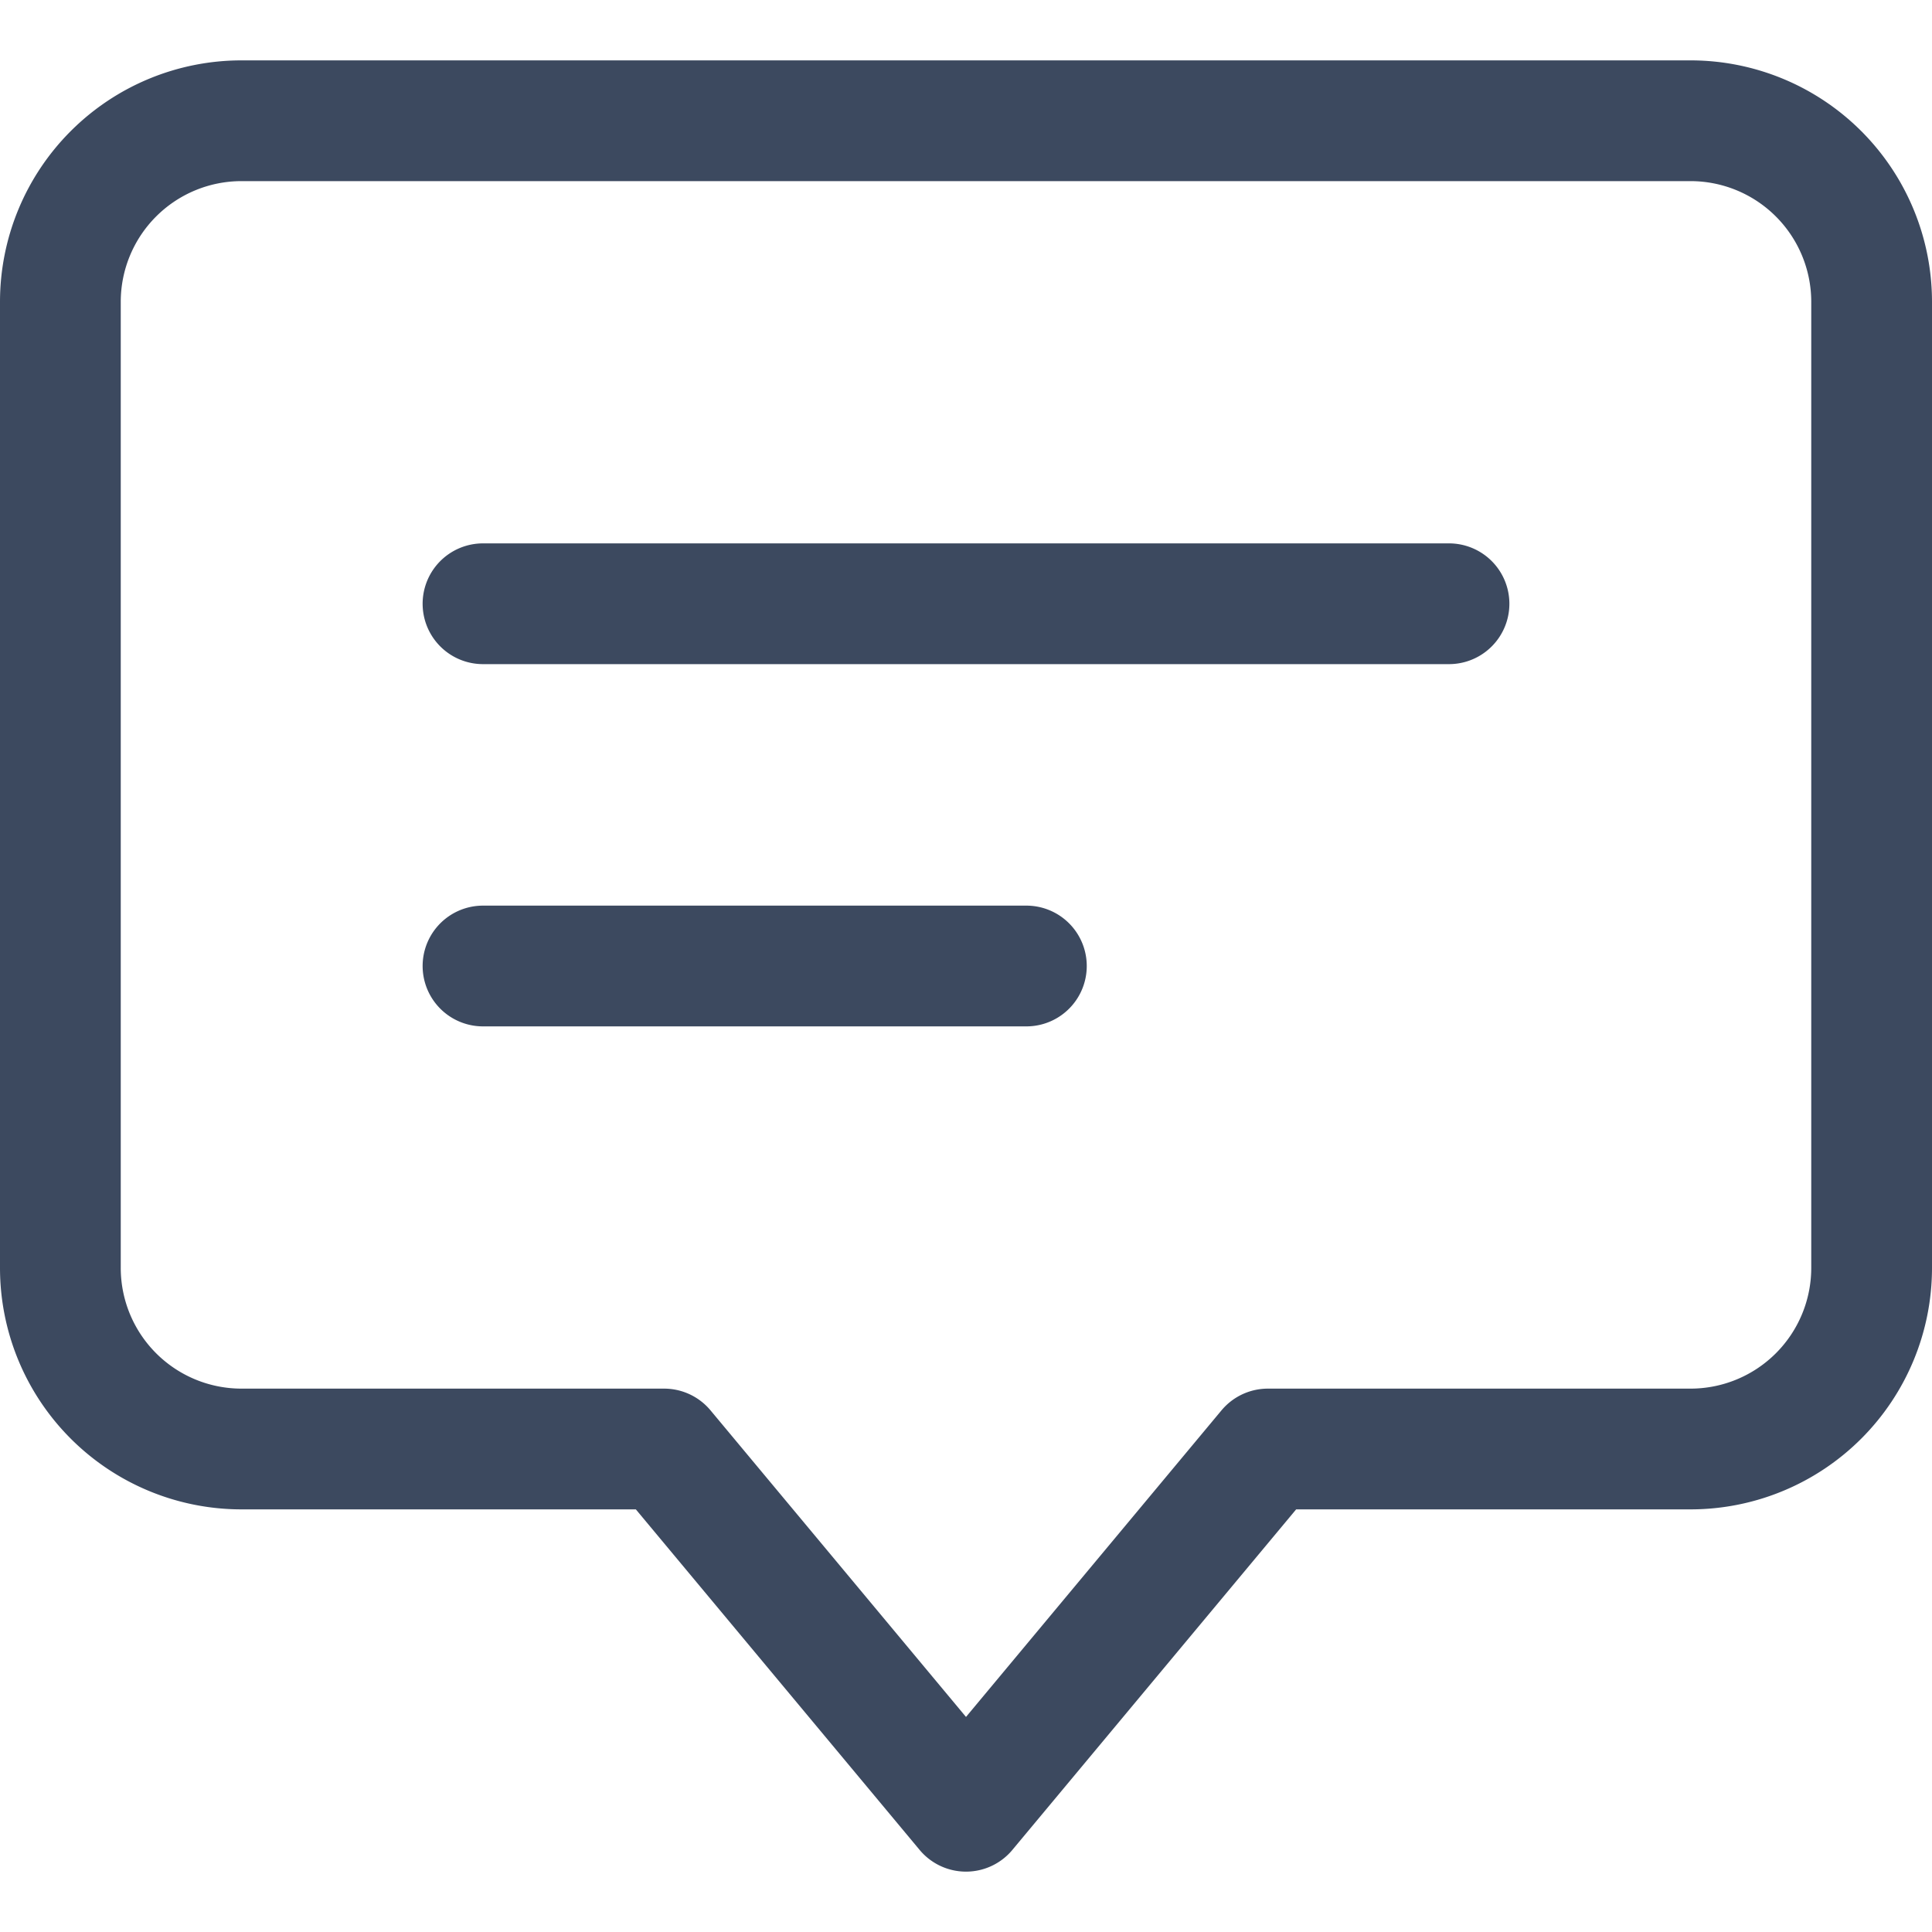 <svg xmlns="http://www.w3.org/2000/svg" width="32" height="32" viewBox="0 0 32 32"><title>f chat</title><g fill="none" stroke="#3c495f" stroke-linecap="round" stroke-linejoin="round" stroke-width="2" class="nc-icon-wrapper"><path d="M28 2H4a3 3 0 0 0-3 3v16a3 3 0 0 0 3 3h7l5 6 5-6h7a3 3 0 0 0 3-3V5a3 3 0 0 0-3-3ZM8 10h16M8 16h9"/></g></svg>